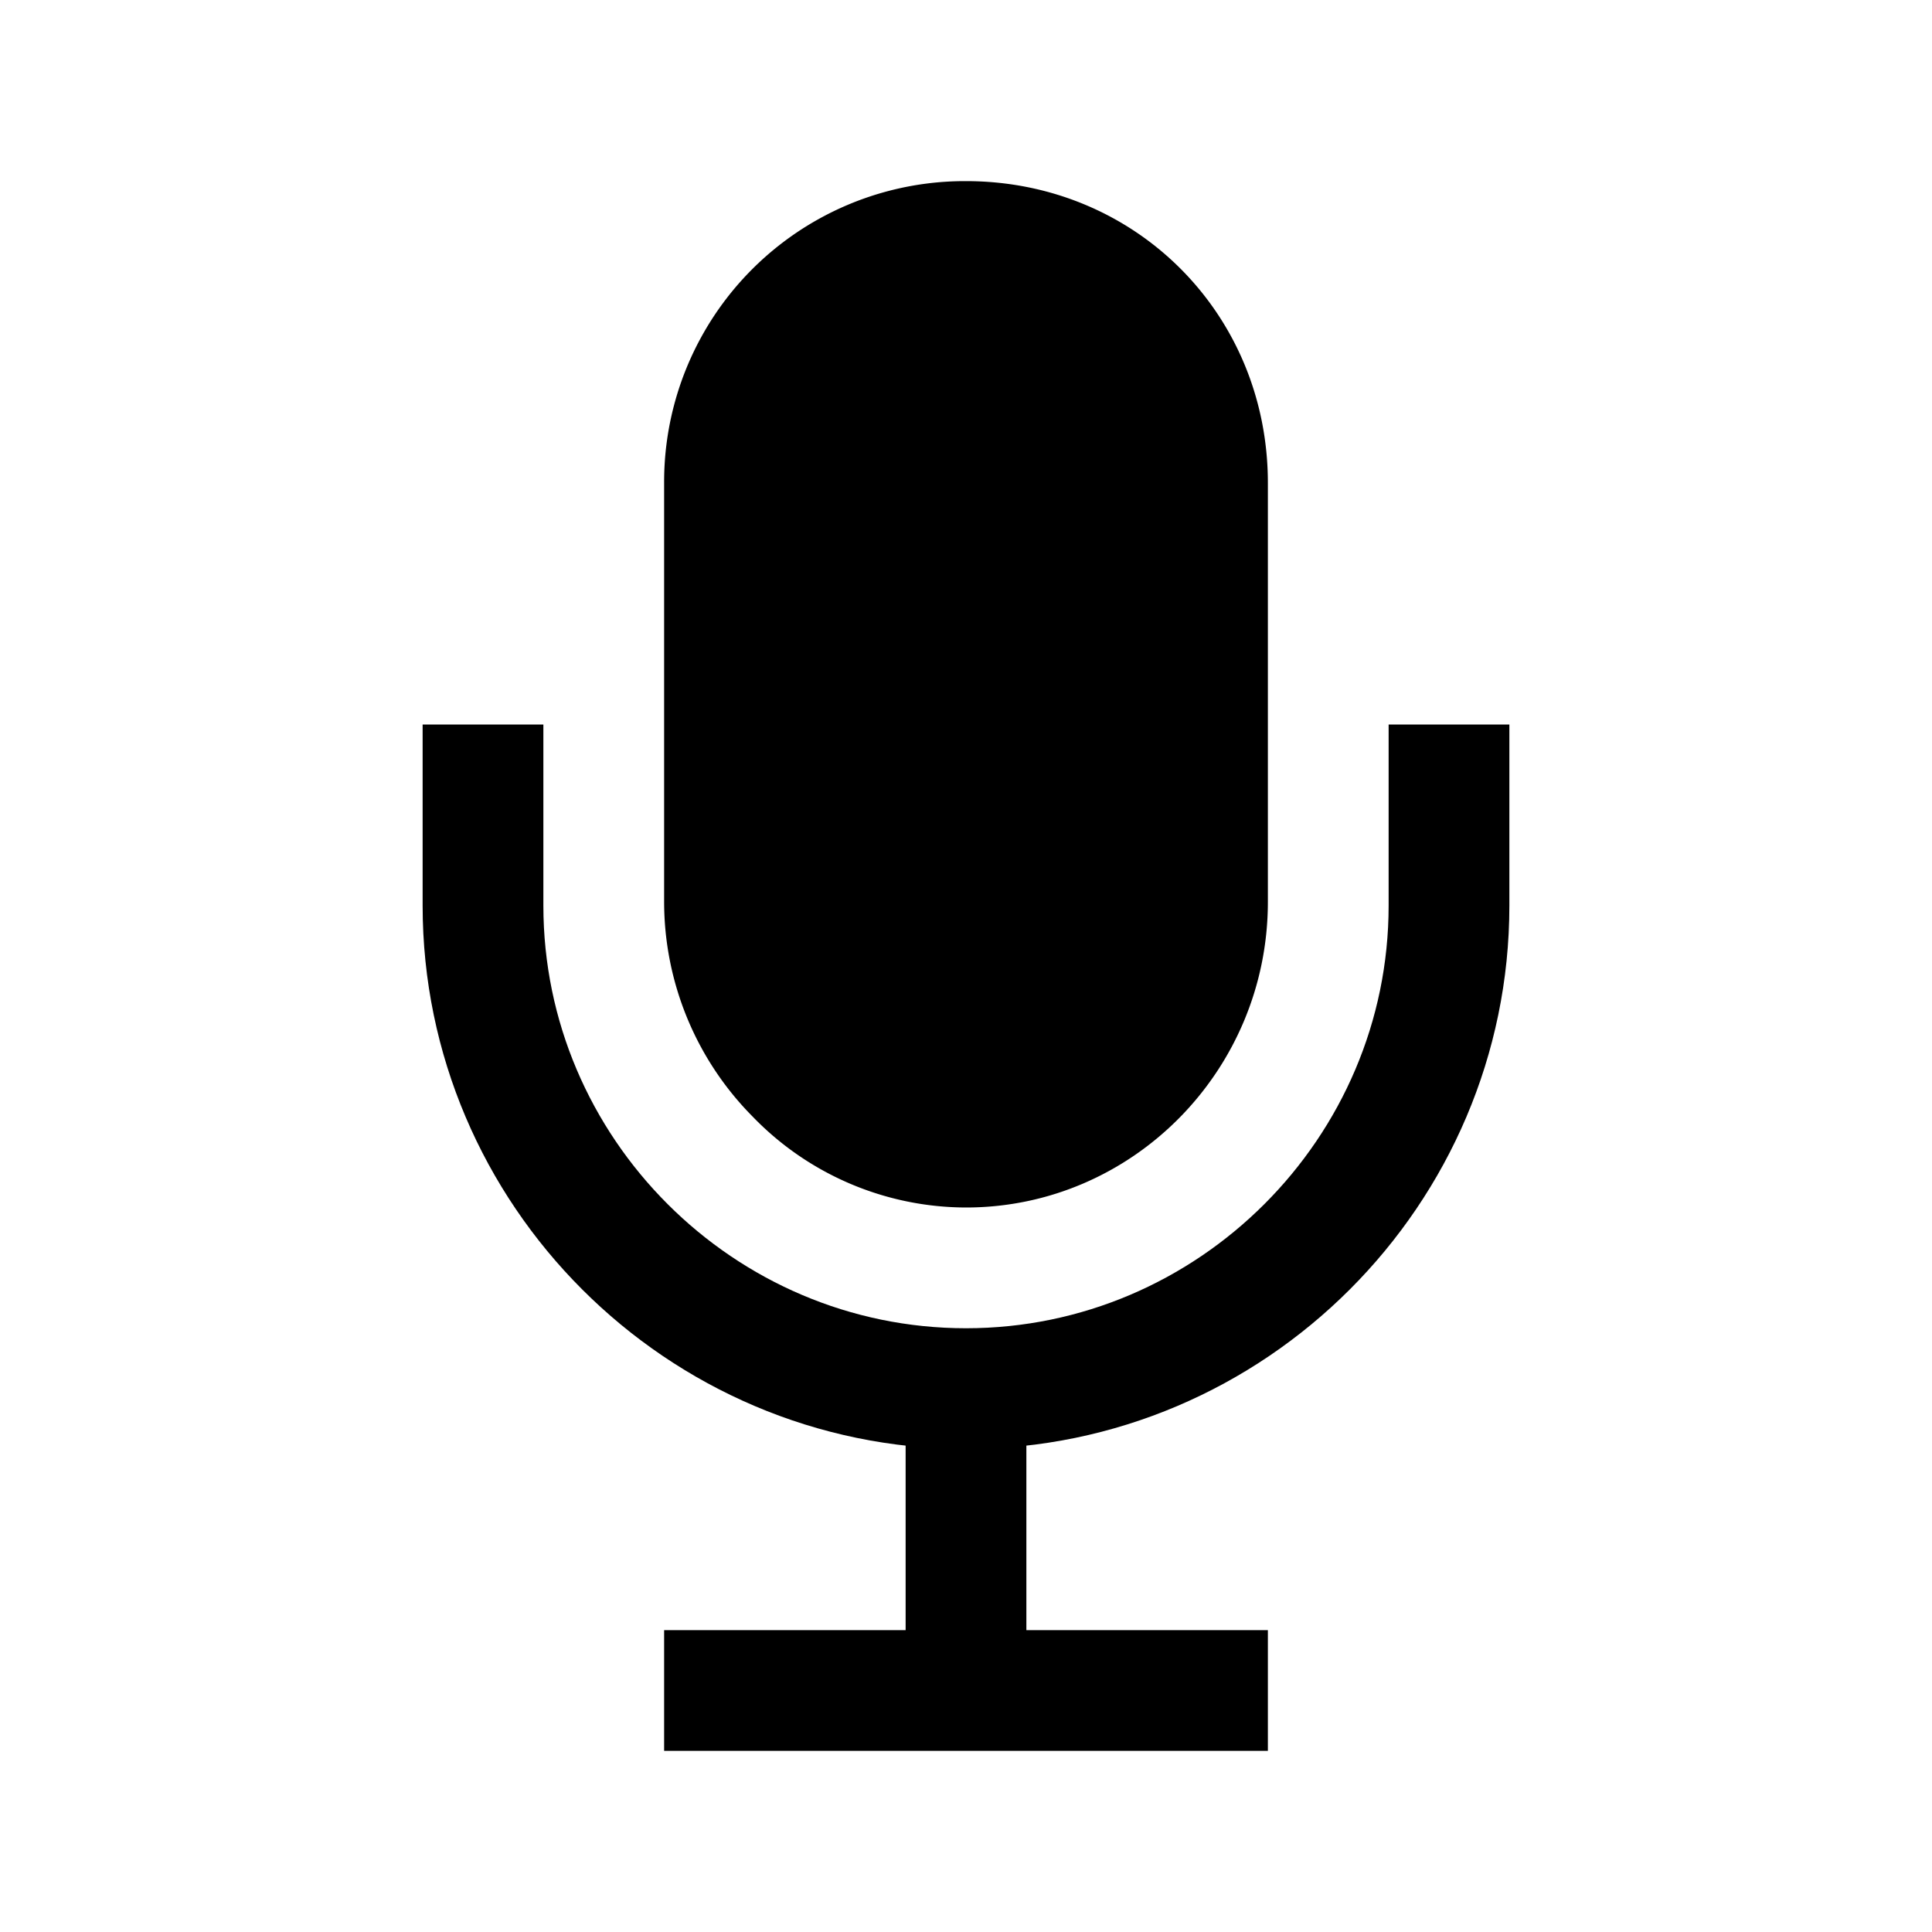 <svg xmlns="http://www.w3.org/2000/svg" class="ionicon" viewBox="0 0 512 512"><path fill="none" stroke="currentColor" stroke-linecap="square" stroke-miterlimit="10" stroke-width="32" d="M192 448h128M384 208v32c0 70.4-57.6 128-128 128h0c-70.4 0-128-57.6-128-128v-32M256 368v80"/><path d="M256 320a78.83 78.83 0 01-56.55-24.1A80.89 80.89 0 01176 239V128a79.69 79.69 0 0180-80c44.86 0 80 35.14 80 80v111c0 44.66-35.89 81-80 81z"/></svg>